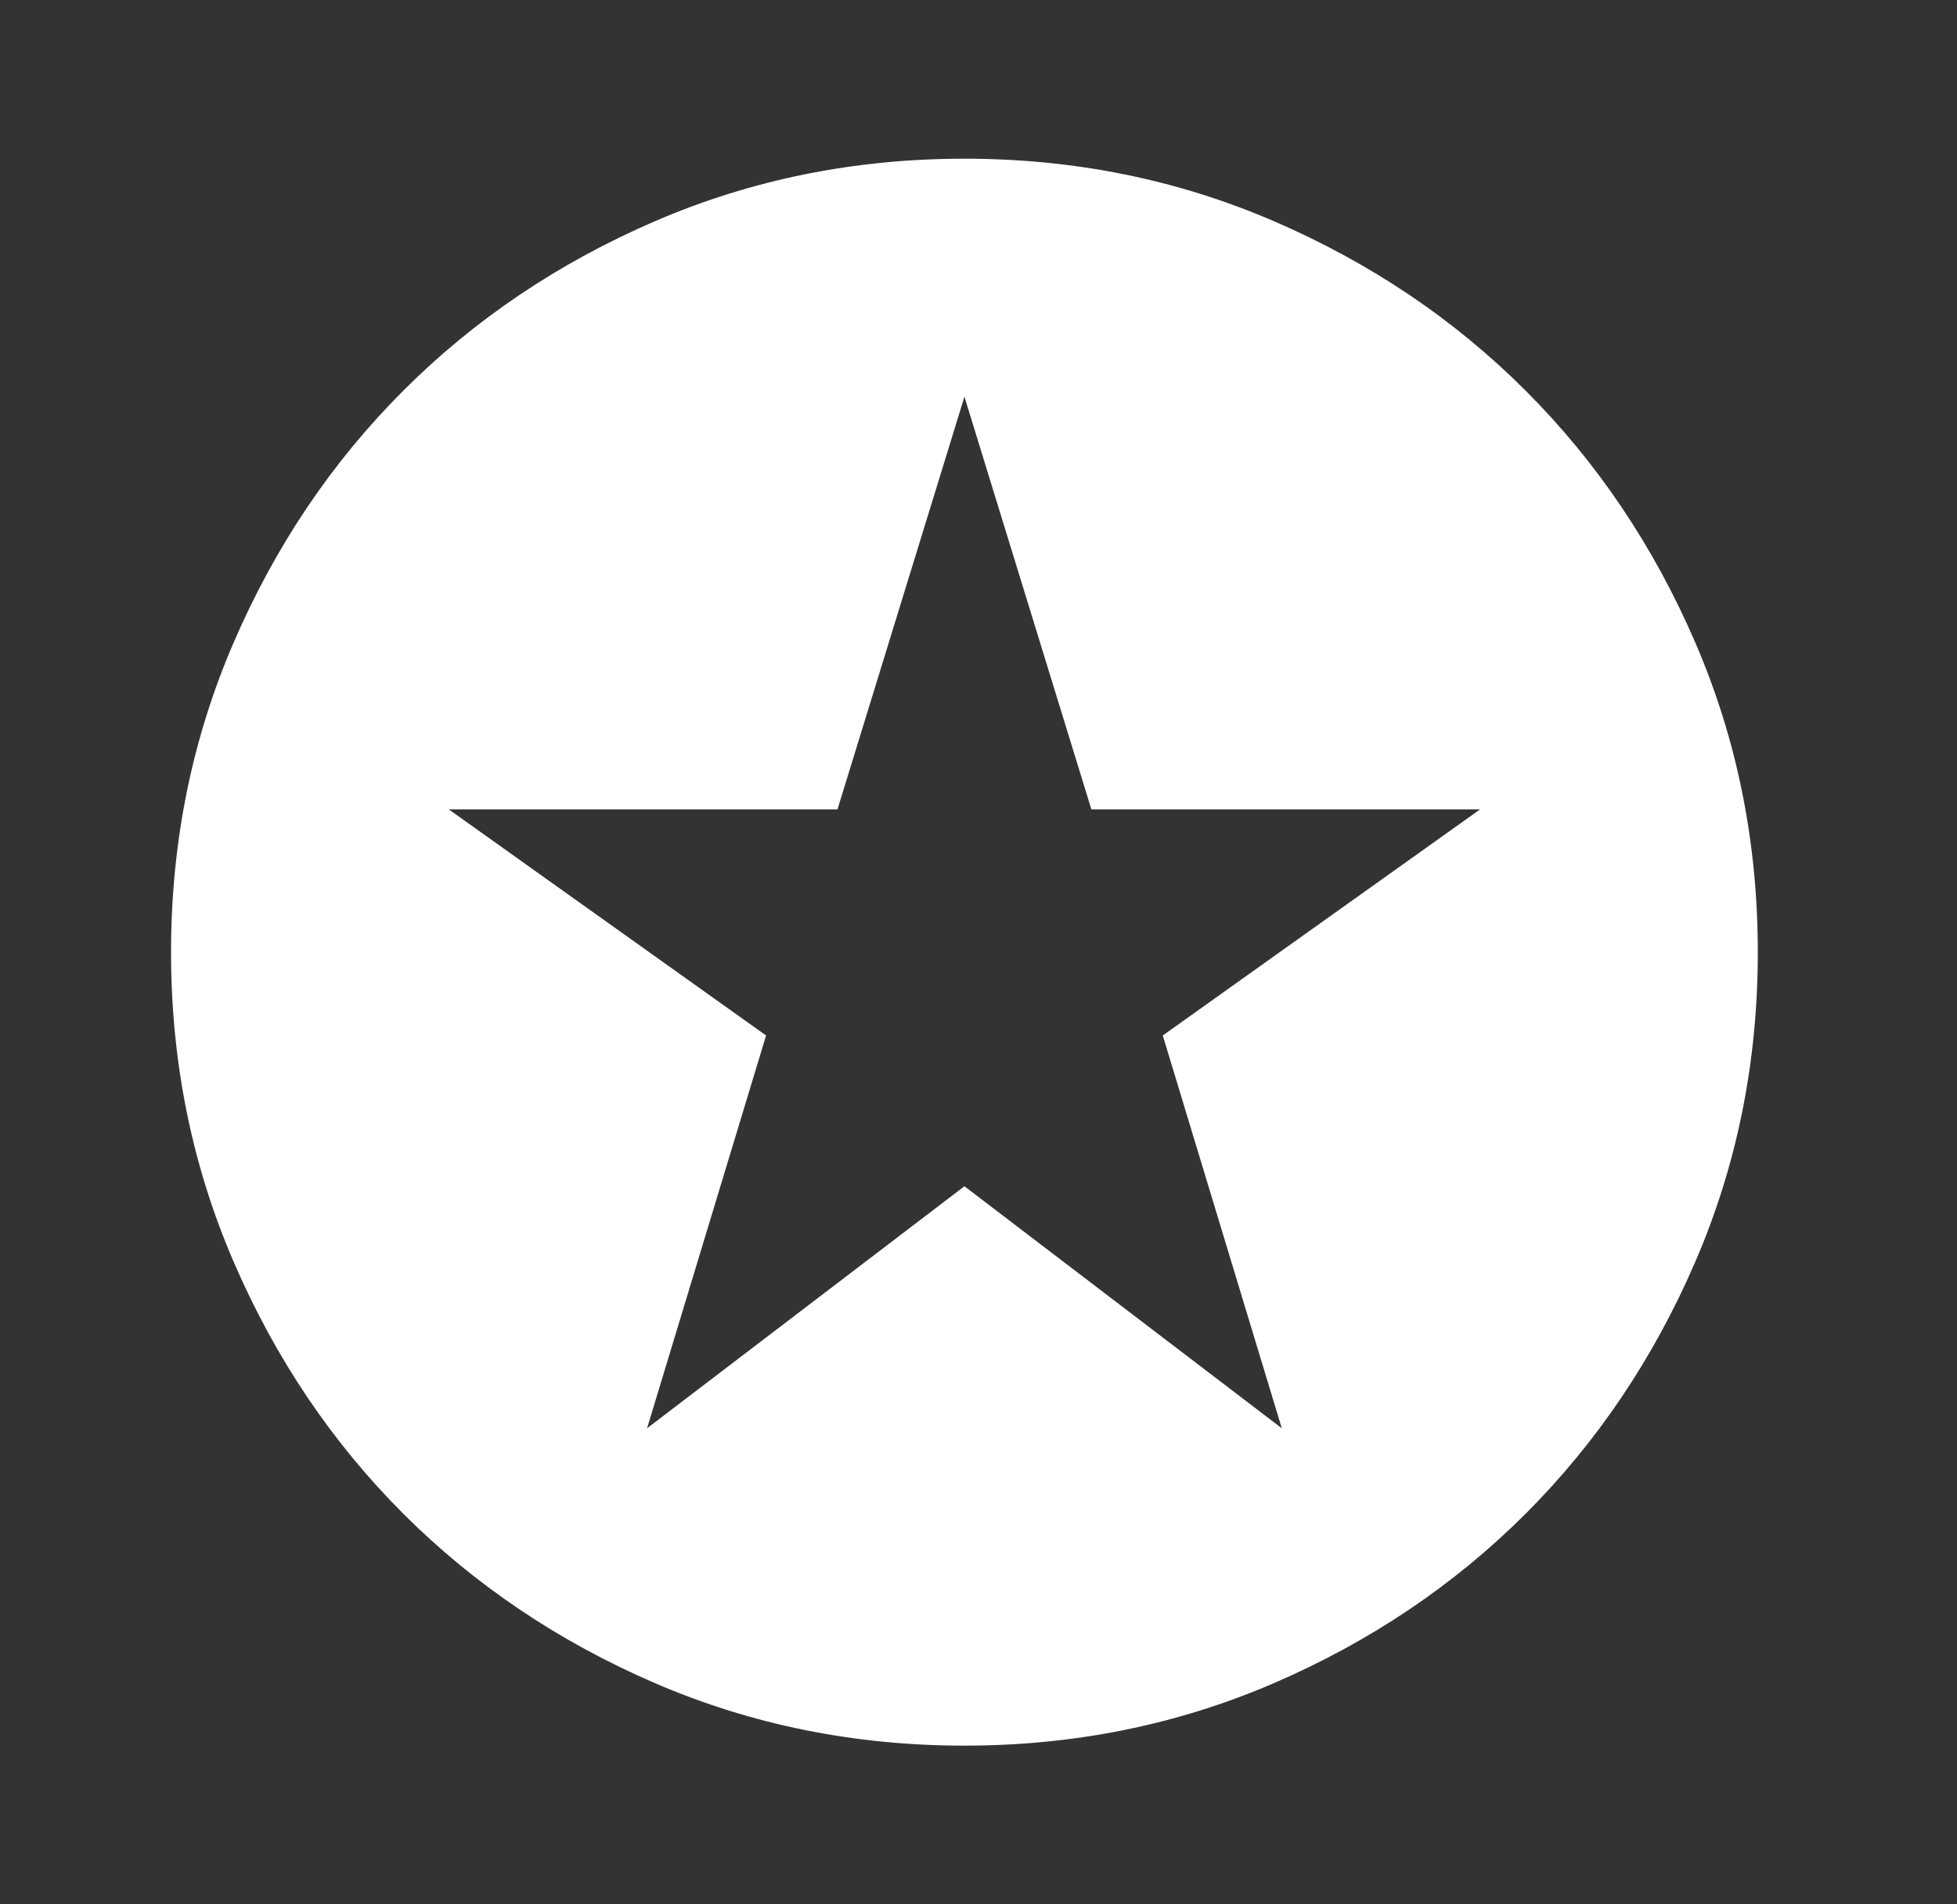 <svg width="37" height="36" viewBox="0 0 37 36" fill="none" xmlns="http://www.w3.org/2000/svg">
<rect x="0" y="0" width="37" height="36" fill="#333333" stroke="none"/>
<mask id="mask0_264_12499" style="mask-type:alpha" maskUnits="userSpaceOnUse" x="0" y="0" width="37" height="36">
<rect x="0.234" width="36" height="36" fill="#D9D9D9"/>
</mask>
<g mask="url(#mask0_264_12499)">
<path d="M12.234 27L18.234 22.425L24.234 27L21.984 19.575L27.984 15.3H20.634L18.234 7.5L15.834 15.3H8.484L14.484 19.575L12.234 27ZM18.234 33C16.159 33 14.209 32.606 12.384 31.819C10.559 31.031 8.972 29.962 7.622 28.613C6.272 27.262 5.203 25.675 4.416 23.85C3.628 22.025 3.234 20.075 3.234 18C3.234 15.925 3.628 13.975 4.416 12.15C5.203 10.325 6.272 8.738 7.622 7.388C8.972 6.037 10.559 4.969 12.384 4.181C14.209 3.394 16.159 3 18.234 3C20.309 3 22.259 3.394 24.084 4.181C25.909 4.969 27.497 6.037 28.847 7.388C30.197 8.738 31.266 10.325 32.053 12.15C32.841 13.975 33.234 15.925 33.234 18C33.234 20.075 32.841 22.025 32.053 23.85C31.266 25.675 30.197 27.262 28.847 28.613C27.497 29.962 25.909 31.031 24.084 31.819C22.259 32.606 20.309 33 18.234 33Z" fill="white"/>
</g>
</svg>
